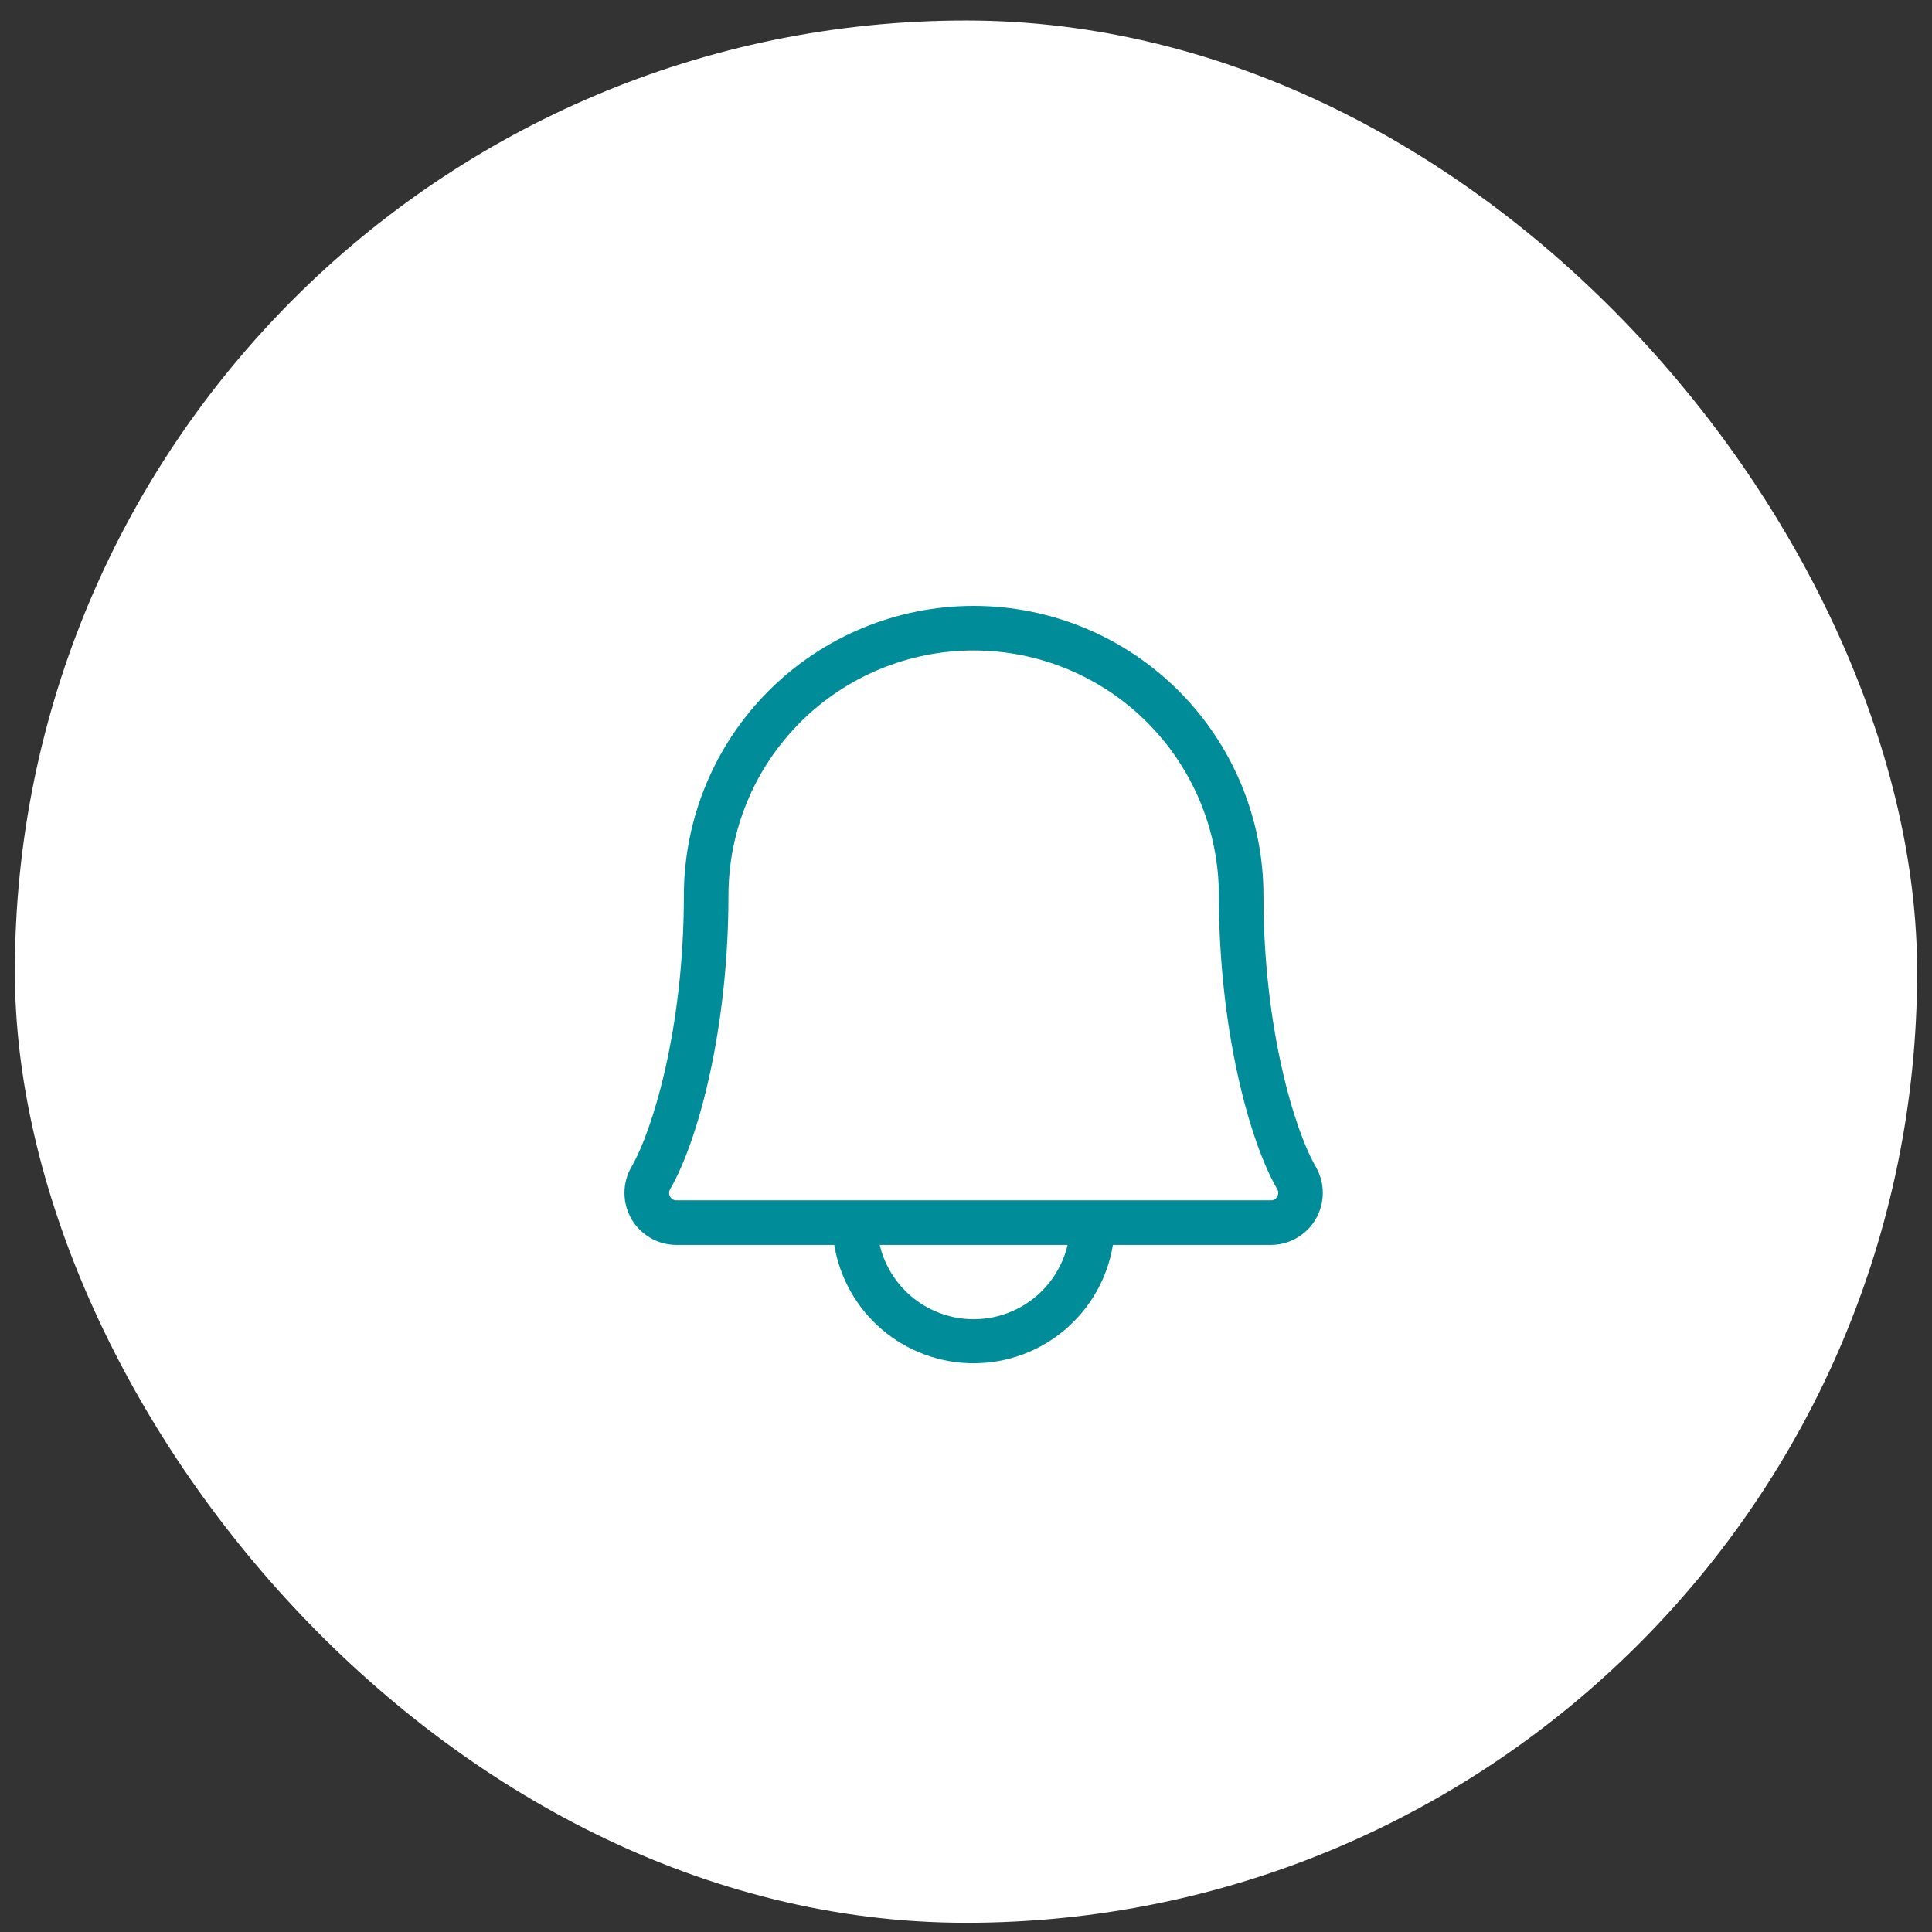 <svg width="65" height="65" viewBox="0 0 65 65" fill="none" xmlns="http://www.w3.org/2000/svg">
<rect x="0" y="0" width="65" height="65" fill="#333333" stroke="none"/>
<rect x="0.5" y="0.69" width="64" height="64" rx="32" fill="white"/>
<g clip-path="url(#clip0_607_19922)">
<path d="M44.267 39.252C43.559 38.034 42.508 34.6 42.508 30.134C42.508 27.548 41.481 25.069 39.652 23.24C37.824 21.412 35.344 20.384 32.758 20.384C30.172 20.384 27.692 21.412 25.863 23.24C24.035 25.069 23.008 27.548 23.008 30.134C23.008 34.602 21.955 38.034 21.248 39.252C21.093 39.518 21.01 39.82 21.009 40.127C21.008 40.435 21.088 40.738 21.241 41.005C21.394 41.272 21.615 41.494 21.881 41.648C22.148 41.803 22.45 41.884 22.758 41.884H28.068C28.25 42.996 28.821 44.007 29.68 44.736C30.539 45.466 31.629 45.866 32.755 45.866C33.882 45.866 34.972 45.466 35.831 44.736C36.689 44.007 37.261 42.996 37.443 41.884H42.758C43.065 41.884 43.367 41.802 43.633 41.647C43.899 41.493 44.12 41.271 44.273 41.004C44.426 40.737 44.505 40.434 44.504 40.127C44.503 39.819 44.42 39.517 44.265 39.252H44.267ZM32.758 44.384C32.026 44.384 31.317 44.137 30.743 43.684C30.169 43.23 29.765 42.596 29.596 41.884H35.919C35.75 42.596 35.346 43.23 34.773 43.684C34.199 44.137 33.489 44.384 32.758 44.384ZM42.971 40.259C42.951 40.298 42.92 40.33 42.883 40.352C42.845 40.374 42.803 40.385 42.759 40.384H22.758C22.714 40.385 22.672 40.374 22.634 40.352C22.597 40.33 22.566 40.298 22.545 40.259C22.523 40.221 22.512 40.178 22.512 40.134C22.512 40.09 22.523 40.047 22.545 40.009C23.491 38.384 24.508 34.596 24.508 30.134C24.508 27.946 25.377 25.848 26.924 24.301C28.471 22.753 30.57 21.884 32.758 21.884C34.946 21.884 37.044 22.753 38.591 24.301C40.139 25.848 41.008 27.946 41.008 30.134C41.008 34.594 42.025 38.378 42.971 40.009C42.993 40.047 43.005 40.09 43.005 40.134C43.005 40.178 42.993 40.221 42.971 40.259Z" fill="#008C99"/>
</g>
<defs>
<clipPath id="clip0_607_19922">
<rect width="32" height="32" fill="white" transform="translate(16.5 16.69)"/>
</clipPath>
</defs>
</svg>

